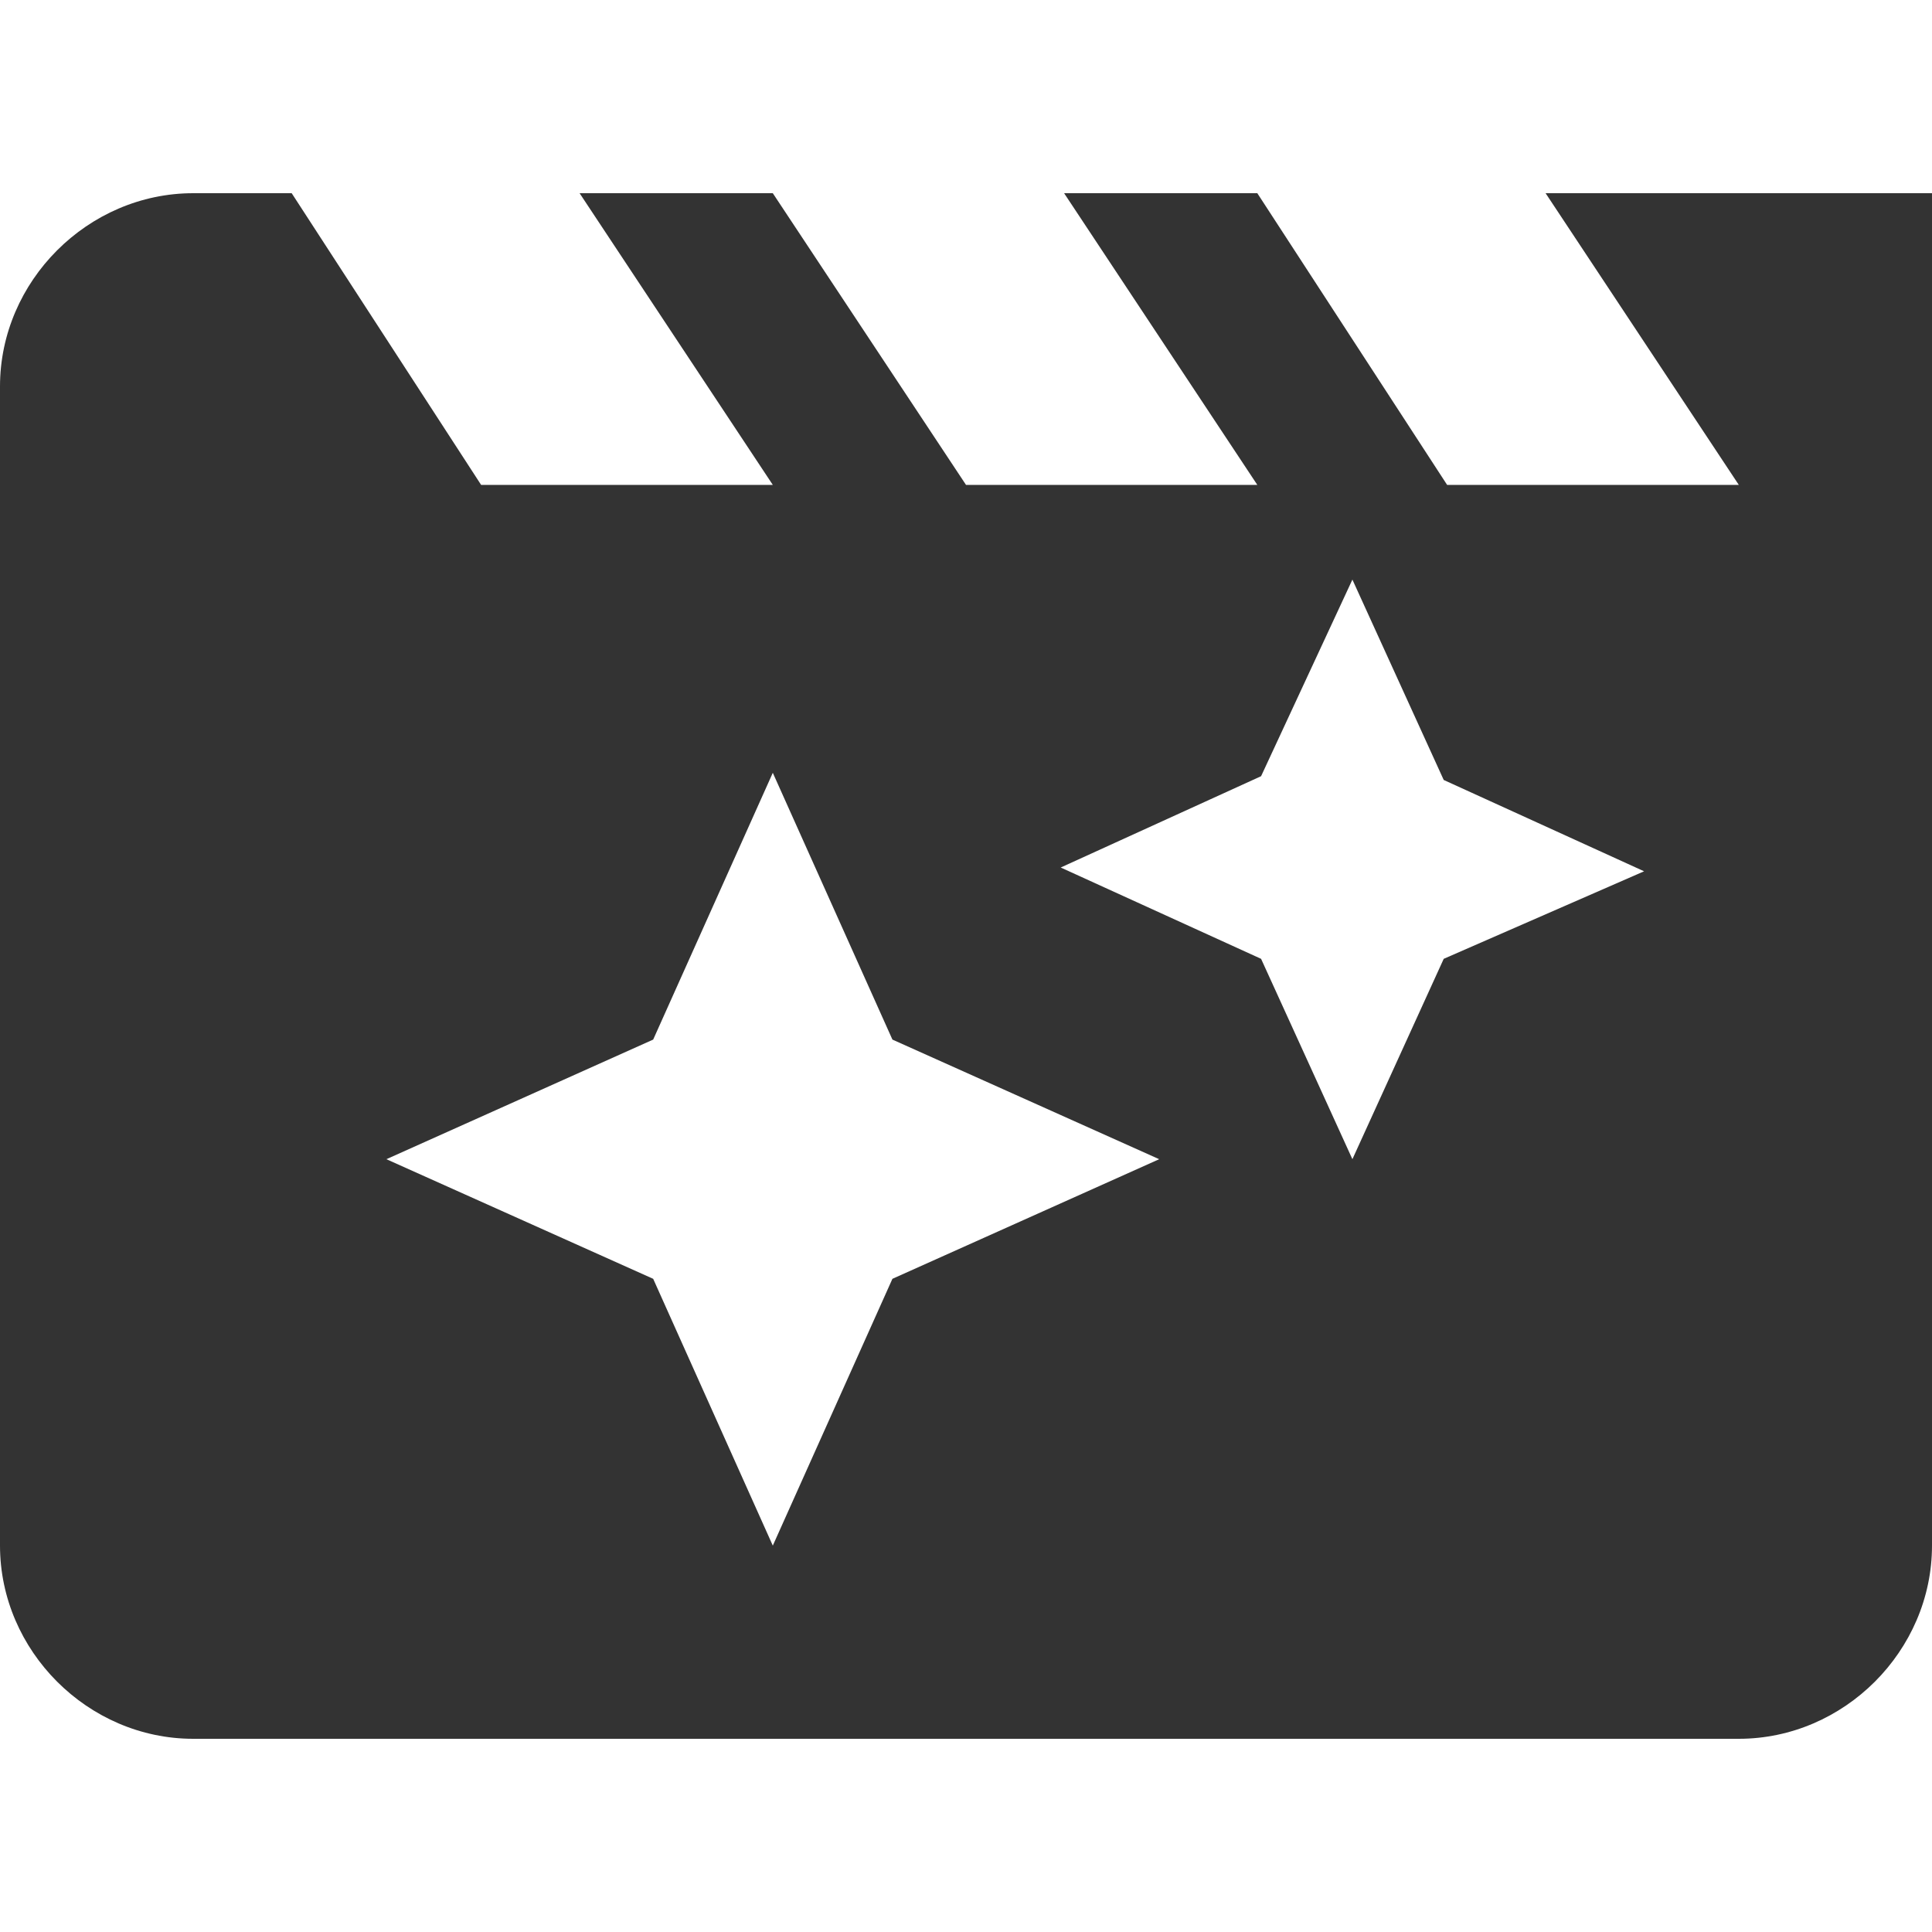<?xml version="1.0" encoding="utf-8"?>
<!-- Generator: Adobe Illustrator 24.1.1, SVG Export Plug-In . SVG Version: 6.00 Build 0)  -->
<svg version="1.1" id="Layer_1" xmlns="http://www.w3.org/2000/svg" xmlns:xlink="http://www.w3.org/1999/xlink" x="0px" y="0px"
	 viewBox="0 0 512 512" style="enable-background:new 0 0 512 512;" xml:space="preserve">
<style type="text/css">
	.st0{fill:#333333;}
</style>
<g id="XMLID_2_">
	<path id="XMLID_7_" class="st0" d="M409.6,51.2l51.2,77.3h-77.3l-50.3-77.3h-51.2l51.2,77.3H256l-51.2-77.3h-51.2l51.2,77.3h-77.3
		L77.3,51.2H51.2C23.3,51.2,0,74.5,0,102.4v307.2c0,27.9,23.3,51.2,51.2,51.2h409.6c27.9,0,51.2-23.3,51.2-51.2V51.2H409.6z
		 M236.5,338.9l-31.7,70.7l-31.7-70.7l-70.7-31.7l70.7-31.7l31.7-70.7l31.7,70.7l70.7,31.7L236.5,338.9z M382.6,254.1l-24.2,53.1
		l-24.2-53.1l-53.1-24.2l53.1-24.2l24.2-52.1l24.2,53.1l53.1,24.2L382.6,254.1z"/>
</g>
</svg>

